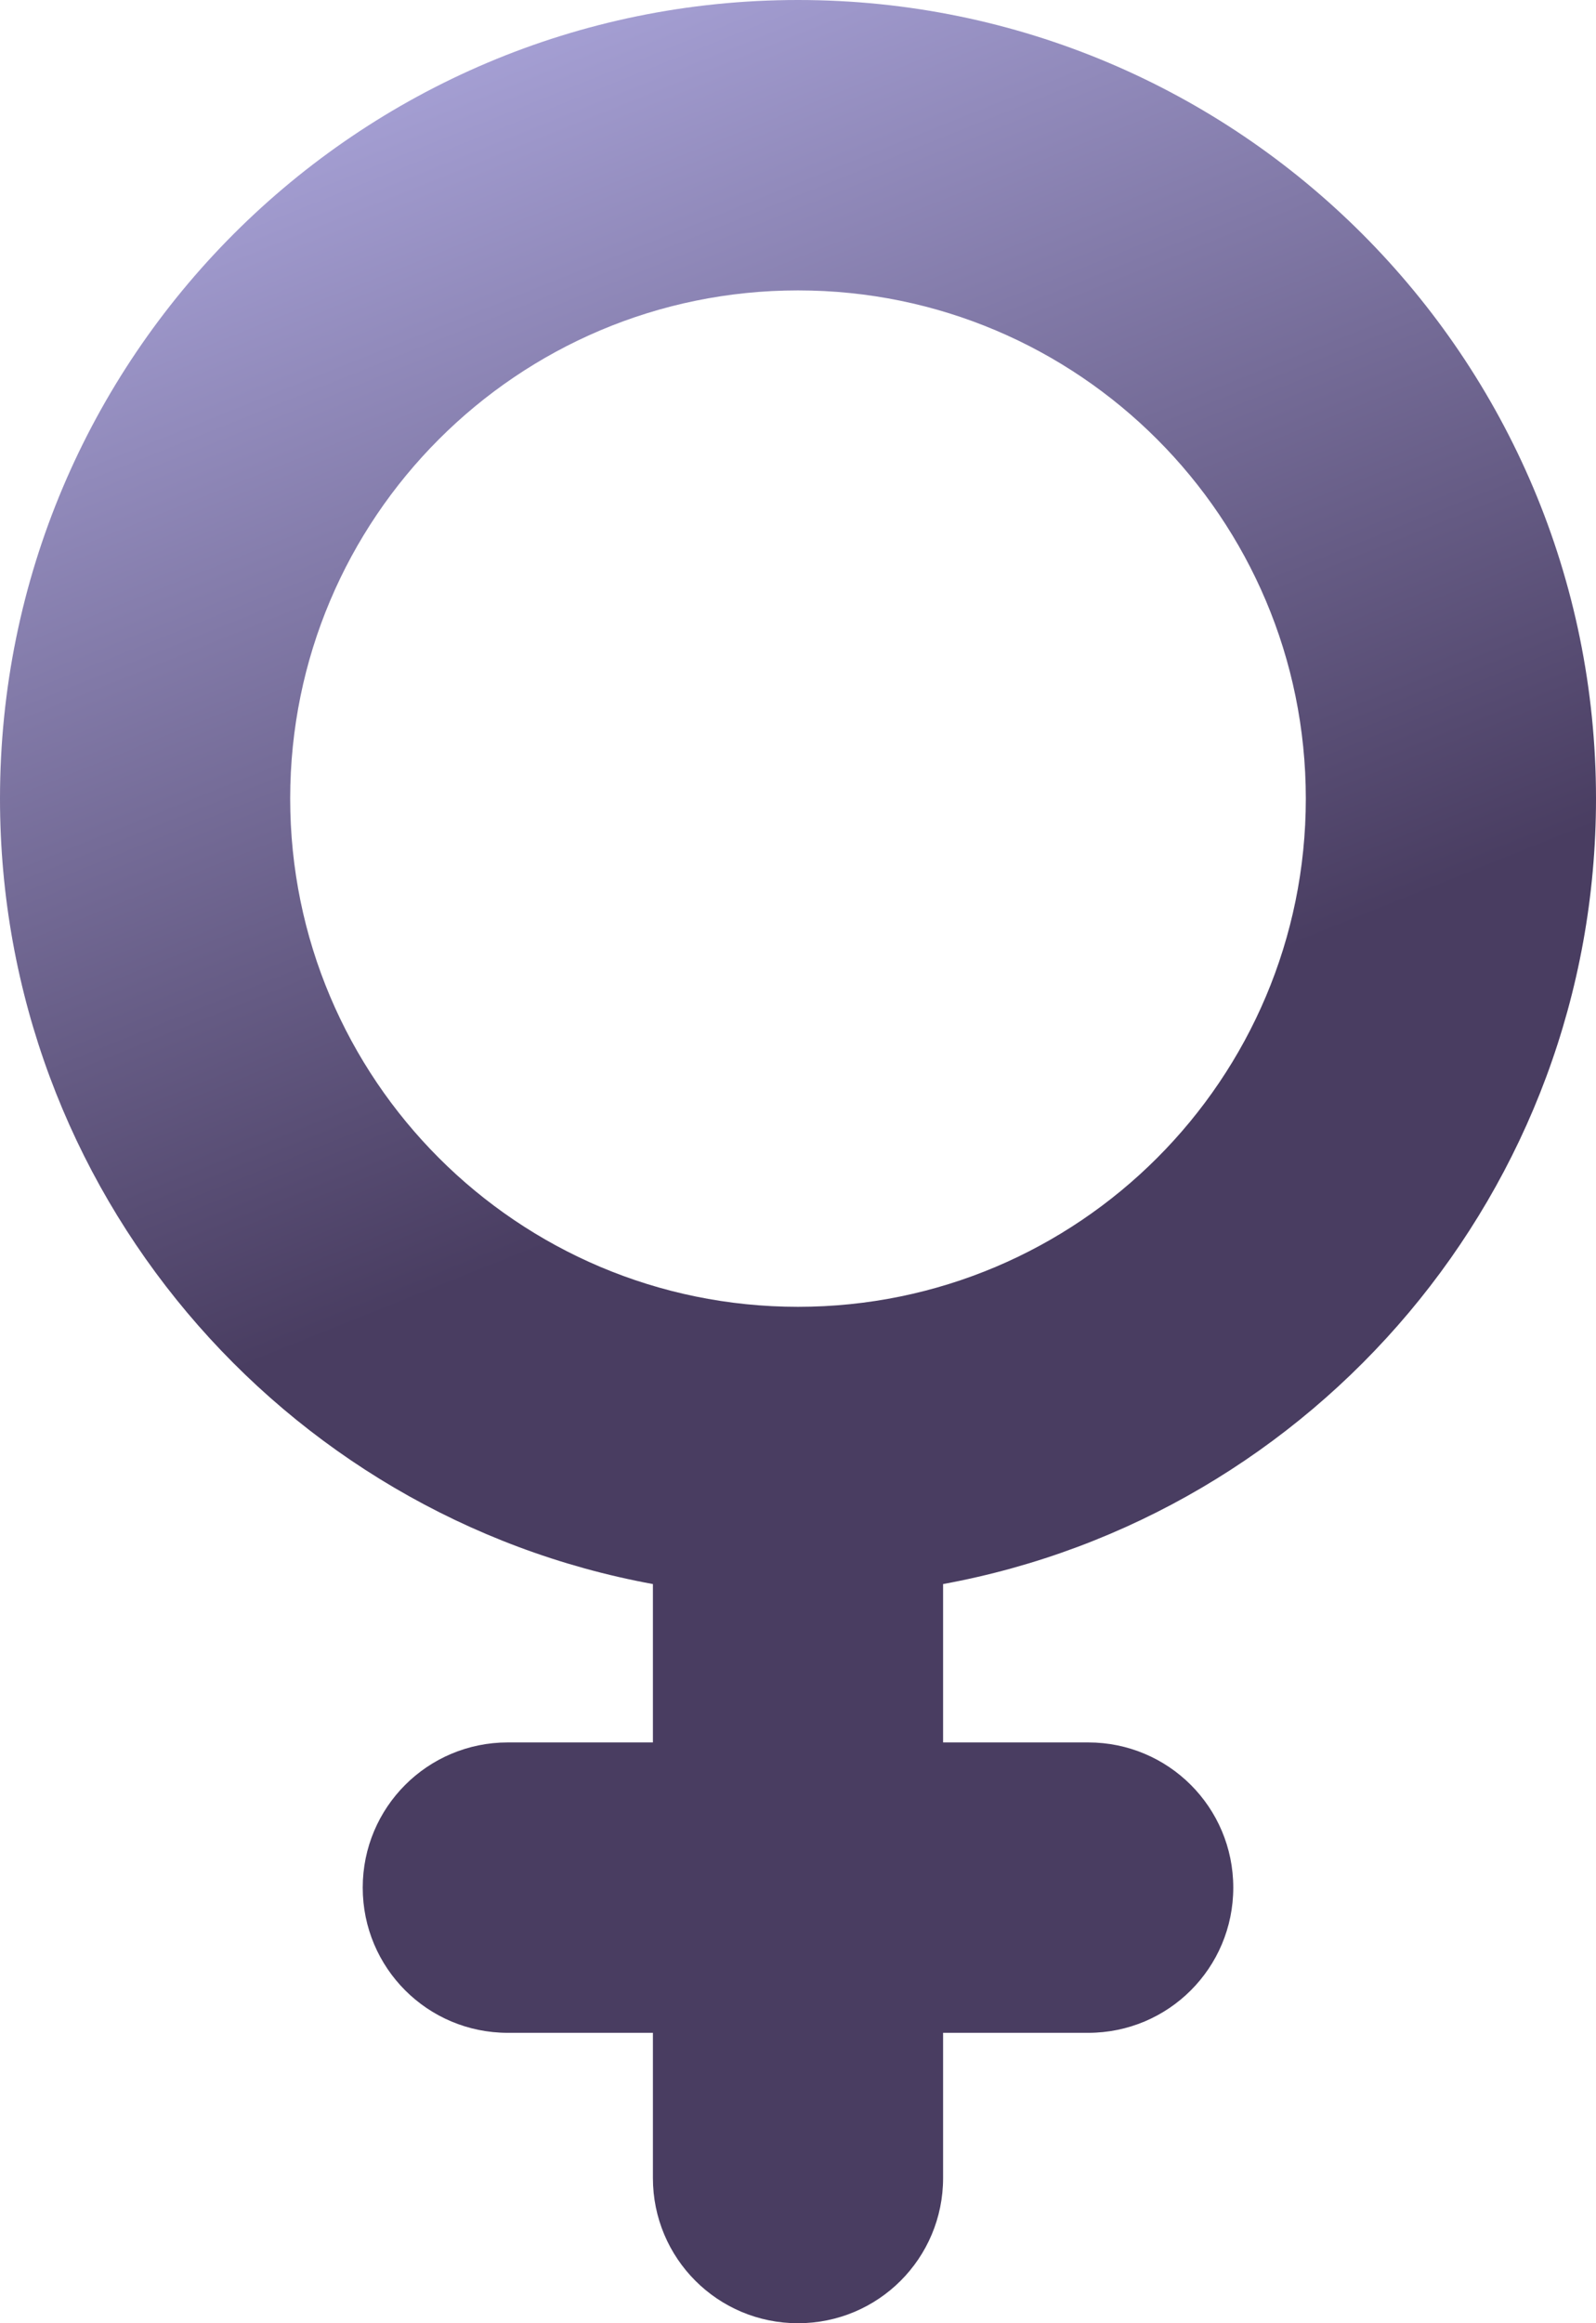 <?xml version="1.0" encoding="UTF-8"?><svg id="Layer_2" xmlns="http://www.w3.org/2000/svg" xmlns:xlink="http://www.w3.org/1999/xlink" viewBox="0 0 352 512"><defs><style>.cls-1{fill:url(#linear-gradient);stroke-width:0px;}</style><linearGradient id="linear-gradient" x1="98.96" y1="-9.63" x2="293.96" y2="476.37" gradientUnits="userSpaceOnUse"><stop offset="0" stop-color="#ada8de"/><stop offset=".52" stop-color="#493d61"/></linearGradient></defs><g id="Layer_1-2"><path class="cls-1" d="m64,176c0-61.86,50.14-112,112-112s112,50.14,112,112-50.14,112-112,112-112-50.14-112-112Zm144,173.1c81.9-15,144-86.8,144-173.1C352,78.8,273.2,0,176,0S0,78.8,0,176c0,86.3,62.1,158.1,144,173.1v34.9h-32c-17.7,0-32,14.3-32,32s14.3,32,32,32h32v32c0,17.7,14.3,32,32,32s32-14.3,32-32v-32h32c17.7,0,32-14.3,32-32s-14.3-32-32-32h-32v-34.9Z"/></g></svg>